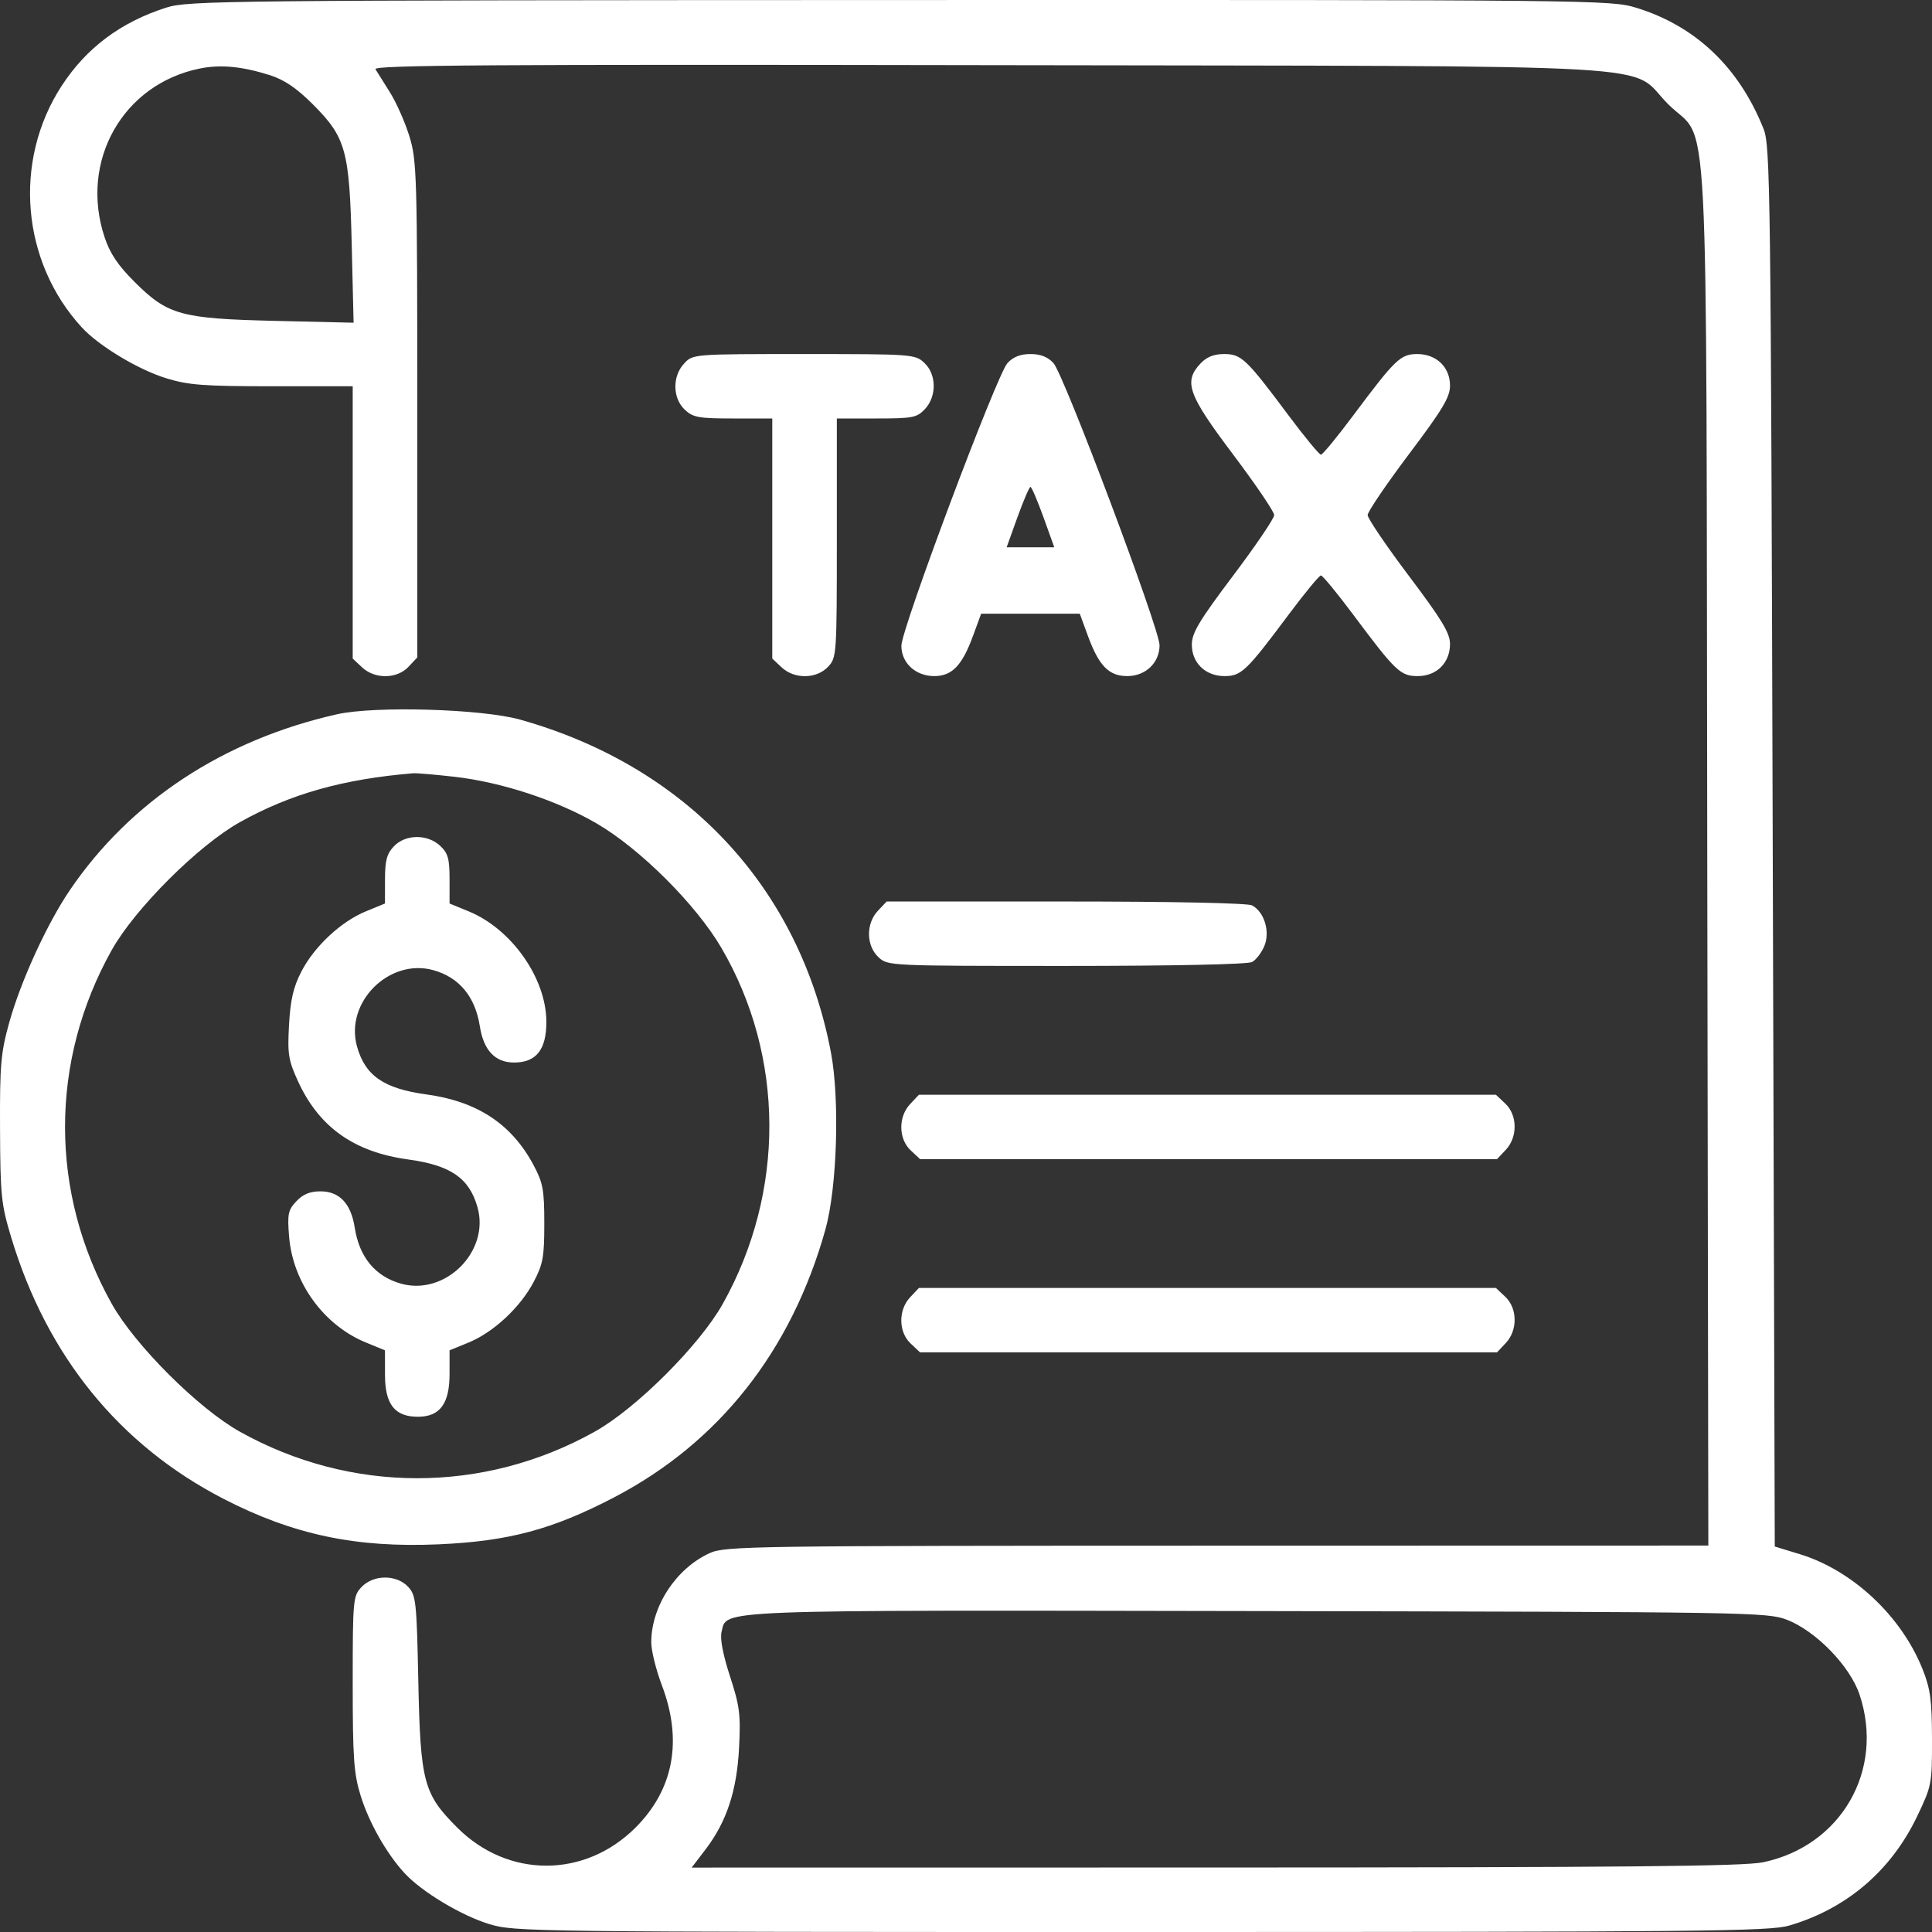 <svg width="55" height="55" viewBox="0 0 55 55" fill="none" xmlns="http://www.w3.org/2000/svg">
<rect x="0" y="0" width="55" height="55" fill="#333333" stroke="none"/>
<path fill-rule="evenodd" clip-rule="evenodd" d="M4.735 0.216C3.435 0.631 2.455 1.365 1.751 2.451C0.366 4.585 0.608 7.449 2.33 9.322C2.815 9.849 3.933 10.522 4.734 10.769C5.365 10.963 5.802 10.996 7.757 10.996H10.041V14.872V18.748L10.307 18.998C10.671 19.339 11.3 19.332 11.629 18.982L11.879 18.716V11.66C11.879 4.97 11.867 4.565 11.653 3.875C11.529 3.474 11.281 2.914 11.102 2.631C10.922 2.347 10.736 2.05 10.688 1.97C10.616 1.853 13.995 1.83 28.15 1.855C48.225 1.89 46.3 1.78 47.489 2.966C48.682 4.157 48.567 1.938 48.602 24.375L48.633 43.999L34.648 44.002C21.359 44.004 20.642 44.014 20.205 44.213C19.245 44.65 18.54 45.728 18.54 46.756C18.54 46.989 18.675 47.535 18.839 47.968C19.439 49.544 19.181 50.941 18.09 52.03C16.644 53.472 14.463 53.473 13.02 52.031C12.055 51.067 11.968 50.739 11.908 47.838C11.862 45.595 11.842 45.414 11.619 45.174C11.289 44.819 10.629 44.822 10.291 45.181C10.051 45.436 10.041 45.538 10.041 47.919C10.041 50.053 10.072 50.492 10.267 51.12C10.504 51.885 11.004 52.768 11.517 53.325C12.002 53.852 13.12 54.526 13.921 54.773C14.644 54.995 15.028 55 32.484 55C48.466 55 50.374 54.981 50.934 54.817C52.568 54.338 53.835 53.257 54.575 51.711C54.993 50.838 55.002 50.787 55 49.499C54.997 48.393 54.954 48.075 54.73 47.514C54.125 46.002 52.738 44.704 51.234 44.243L50.524 44.026L50.466 24.102C50.412 5.335 50.397 4.148 50.204 3.666C49.505 1.916 48.271 0.742 46.587 0.223C45.862 -0.001 45.483 -0.005 25.619 0.001C6.37 0.007 5.358 0.018 4.735 0.216ZM7.686 2.141C8.093 2.271 8.445 2.509 8.9 2.964C9.848 3.911 9.949 4.275 10.013 6.969L10.066 9.187L7.843 9.135C5.143 9.071 4.778 8.97 3.829 8.024C3.36 7.556 3.131 7.216 2.978 6.755C2.256 4.588 3.497 2.391 5.692 1.95C6.283 1.831 6.895 1.89 7.686 2.141ZM19.479 10.345C19.136 10.708 19.144 11.335 19.495 11.664C19.73 11.884 19.889 11.913 20.873 11.913H21.985V15.331V18.748L22.251 18.998C22.615 19.339 23.243 19.332 23.573 18.982C23.818 18.722 23.823 18.65 23.823 15.315V11.913H24.951C25.982 11.913 26.101 11.89 26.329 11.648C26.671 11.284 26.664 10.657 26.313 10.329C26.053 10.085 25.974 10.079 22.888 10.079C19.734 10.079 19.728 10.08 19.479 10.345ZM28.68 10.337C28.375 10.671 25.66 17.906 25.66 18.384C25.66 18.873 26.065 19.247 26.595 19.247C27.101 19.247 27.39 18.948 27.7 18.101L27.931 17.471H29.335H30.739L30.97 18.101C31.284 18.957 31.568 19.247 32.091 19.247C32.613 19.247 33.01 18.867 33.01 18.368C33.01 17.901 30.289 10.665 29.99 10.337C29.828 10.16 29.624 10.079 29.335 10.079C29.047 10.079 28.842 10.16 28.68 10.337ZM34.178 10.345C33.687 10.867 33.815 11.227 35.101 12.934C35.746 13.791 36.274 14.569 36.274 14.663C36.274 14.758 35.746 15.536 35.101 16.392C34.137 17.673 33.929 18.02 33.929 18.349C33.929 18.874 34.316 19.247 34.862 19.247C35.337 19.247 35.487 19.102 36.683 17.499C37.142 16.885 37.556 16.382 37.604 16.382C37.652 16.382 38.066 16.885 38.524 17.499C39.73 19.115 39.869 19.247 40.361 19.247C40.898 19.247 41.279 18.868 41.279 18.333C41.279 18.024 41.049 17.644 40.106 16.392C39.462 15.536 38.934 14.758 38.934 14.663C38.934 14.569 39.462 13.791 40.106 12.934C41.071 11.653 41.279 11.306 41.279 10.978C41.279 10.452 40.892 10.079 40.346 10.079C39.871 10.079 39.721 10.224 38.524 11.827C38.066 12.441 37.652 12.944 37.604 12.944C37.556 12.944 37.142 12.441 36.683 11.827C35.478 10.211 35.339 10.079 34.846 10.079C34.558 10.079 34.351 10.162 34.178 10.345ZM29.704 14.72L30.013 15.58H29.335H28.657L28.966 14.72C29.137 14.248 29.303 13.861 29.335 13.861C29.367 13.861 29.533 14.248 29.704 14.72ZM9.588 20.335C6.36 21.064 3.713 22.807 1.993 25.334C1.344 26.287 0.594 27.922 0.265 29.102C0.023 29.969 -0.007 30.303 0.001 32.139C0.009 34.038 0.034 34.283 0.321 35.233C1.338 38.605 3.399 41.14 6.366 42.67C8.343 43.689 10.135 44.068 12.484 43.964C14.481 43.876 15.729 43.541 17.482 42.627C20.469 41.069 22.529 38.458 23.497 35.004C23.83 33.817 23.909 31.305 23.656 29.968C22.768 25.27 19.548 21.819 14.807 20.486C13.718 20.18 10.665 20.091 9.588 20.335ZM12.945 22.114C14.282 22.267 15.86 22.786 16.989 23.444C18.221 24.161 19.817 25.753 20.535 26.982C22.344 30.074 22.358 33.942 20.573 37.123C19.913 38.298 18.11 40.098 16.932 40.756C13.769 42.524 9.989 42.524 6.826 40.756C5.648 40.098 3.845 38.298 3.185 37.123C1.407 33.956 1.407 30.207 3.185 27.039C3.845 25.864 5.648 24.065 6.826 23.407C8.265 22.602 9.763 22.179 11.764 22.013C11.859 22.006 12.39 22.051 12.945 22.114ZM11.21 24.096C11.011 24.306 10.96 24.501 10.96 25.041L10.959 25.721L10.416 25.944C9.703 26.237 8.945 26.946 8.576 27.665C8.351 28.102 8.267 28.469 8.228 29.176C8.182 30.007 8.21 30.184 8.483 30.78C9.081 32.087 10.08 32.797 11.618 33.007C12.832 33.173 13.361 33.539 13.595 34.373C13.946 35.627 12.676 36.895 11.419 36.544C10.684 36.339 10.229 35.79 10.098 34.946C9.991 34.261 9.663 33.915 9.123 33.915C8.825 33.915 8.626 33.997 8.437 34.197C8.201 34.448 8.178 34.56 8.23 35.202C8.335 36.512 9.214 37.725 10.416 38.218L10.959 38.441L10.96 39.138C10.96 39.978 11.237 40.332 11.895 40.332C12.522 40.332 12.797 39.963 12.798 39.121L12.798 38.441L13.342 38.218C14.049 37.928 14.808 37.221 15.19 36.498C15.458 35.99 15.495 35.788 15.495 34.832C15.495 33.873 15.459 33.674 15.19 33.17C14.566 31.999 13.589 31.354 12.14 31.156C10.925 30.99 10.396 30.624 10.163 29.79C9.811 28.535 11.081 27.268 12.338 27.619C13.074 27.824 13.528 28.373 13.66 29.216C13.767 29.901 14.095 30.248 14.635 30.248C15.263 30.248 15.554 29.883 15.554 29.095C15.554 27.852 14.568 26.448 13.342 25.944L12.798 25.721L12.798 25.025C12.798 24.446 12.753 24.287 12.532 24.08C12.168 23.738 11.539 23.746 11.21 24.096ZM24.991 25.929C24.649 26.293 24.656 26.92 25.007 27.248C25.272 27.497 25.295 27.498 30.355 27.498C33.389 27.498 35.52 27.453 35.643 27.387C35.757 27.327 35.915 27.12 35.994 26.929C36.163 26.521 35.993 25.961 35.643 25.774C35.52 25.709 33.383 25.664 30.339 25.664H25.241L24.991 25.929ZM25.91 31.43C25.568 31.793 25.575 32.42 25.926 32.749L26.192 32.998H34.404H42.617L42.867 32.733C43.209 32.369 43.201 31.742 42.85 31.414L42.585 31.165H34.372H26.16L25.91 31.43ZM25.91 36.93C25.568 37.294 25.575 37.921 25.926 38.249L26.192 38.499H34.404H42.617L42.867 38.233C43.209 37.87 43.201 37.243 42.85 36.914L42.585 36.665H34.372H26.16L25.91 36.93ZM50.868 46.111C51.693 46.428 52.665 47.428 52.937 48.24C53.658 50.39 52.416 52.55 50.191 53.015C49.643 53.13 46.24 53.162 34.59 53.164L19.69 53.166L20.081 52.655C20.686 51.863 20.978 50.98 21.04 49.749C21.088 48.807 21.057 48.566 20.78 47.717C20.581 47.104 20.493 46.646 20.541 46.458C20.703 45.813 20.091 45.837 35.824 45.864C49.8 45.889 50.314 45.897 50.868 46.111Z" fill="white"/>
</svg>
